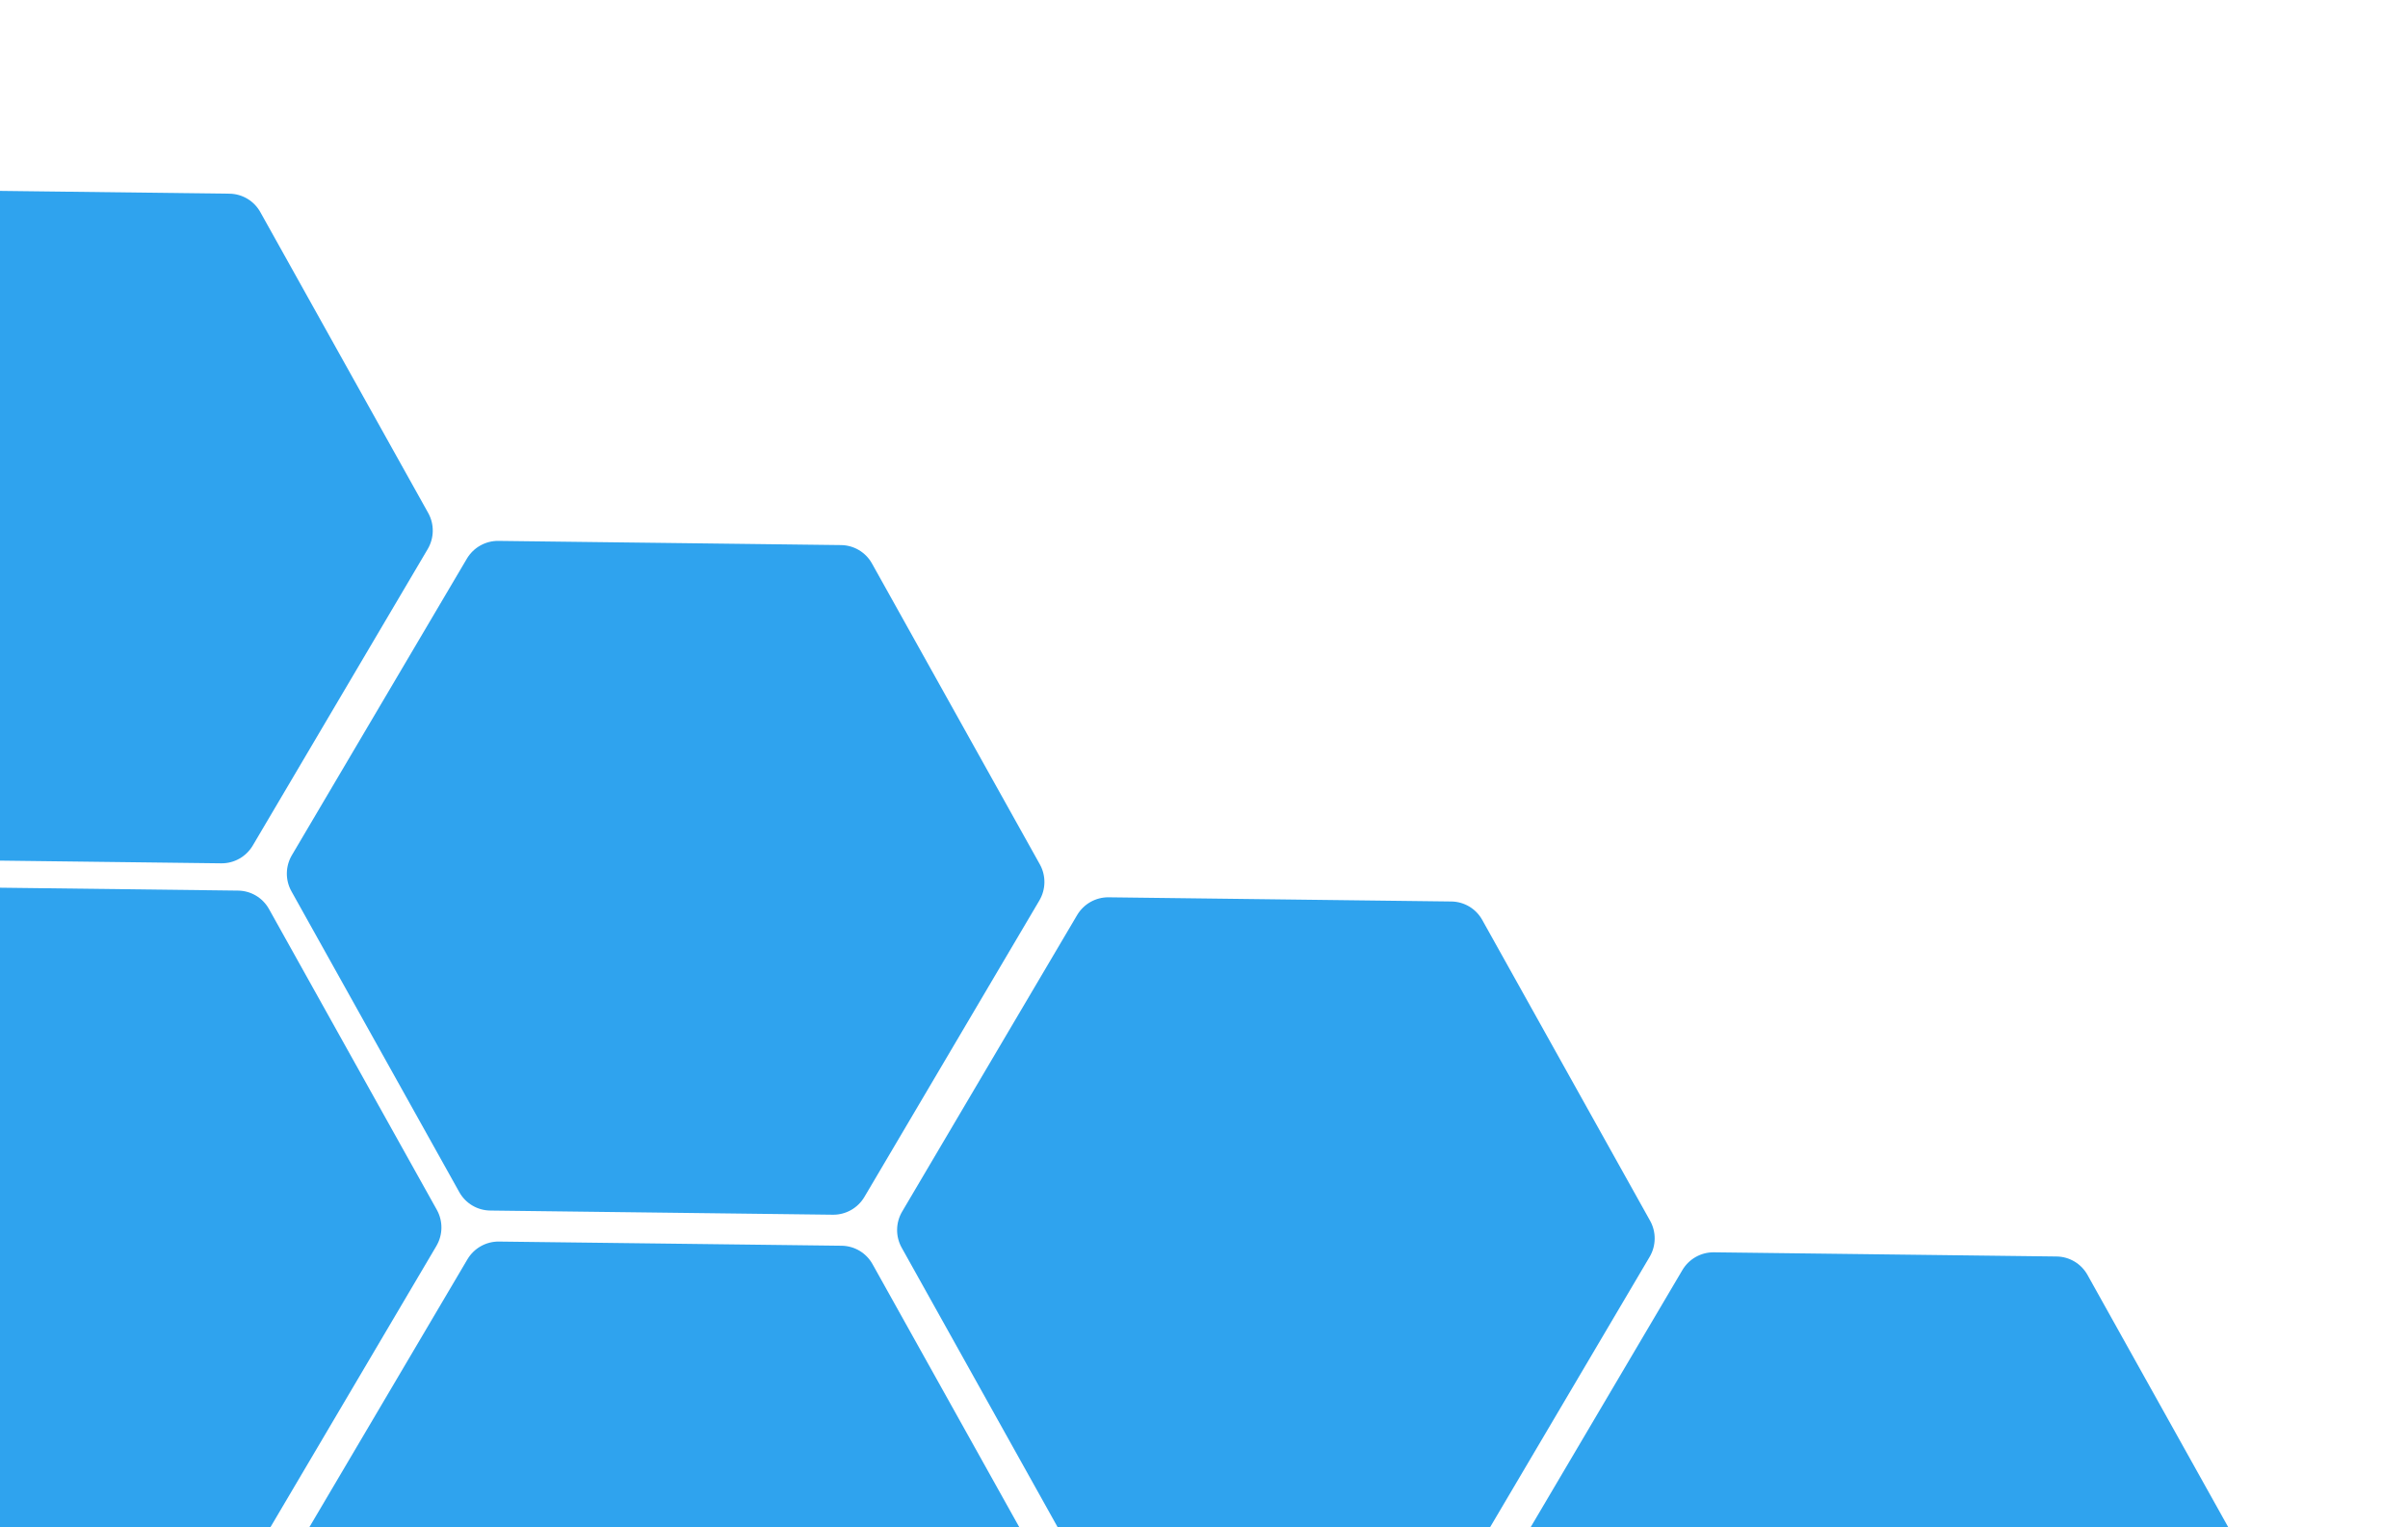<svg width="667" height="423" viewBox="0 0 667 423" fill="none" xmlns="http://www.w3.org/2000/svg">
<path d="M304.979 442.641C301.4 442.597 298.064 444.48 296.237 447.576L247.78 529.671C245.963 532.749 245.913 536.559 247.65 539.671L294.15 622.989C295.886 626.101 299.146 628.043 302.706 628.086L397.626 629.244C401.205 629.288 404.541 627.405 406.368 624.309L454.825 542.214C456.642 539.136 456.692 535.326 454.955 532.214L408.456 448.896C406.719 445.784 403.459 443.842 399.9 443.799L304.979 442.641Z" fill="#2FA3EE"/>
<path d="M-31.371 52.48C-34.951 52.436 -38.286 54.319 -40.114 57.415L-88.571 139.51C-90.388 142.588 -90.437 146.398 -88.701 149.51L-42.201 232.828C-40.464 235.94 -37.204 237.882 -33.645 237.925L61.275 239.083C64.855 239.127 68.19 237.244 70.018 234.148L118.475 152.053C120.292 148.975 120.341 145.164 118.605 142.053L72.105 58.735C70.368 55.623 67.108 53.681 63.549 53.638L-31.371 52.48Z" fill="#2FA3EE"/>
<path d="M474.742 346.807C471.162 346.763 467.826 348.646 465.999 351.742L417.542 433.837C415.725 436.915 415.676 440.726 417.412 443.837L463.912 527.155C465.649 530.267 468.909 532.209 472.468 532.253L567.388 533.41C570.968 533.454 574.303 531.571 576.131 528.475L624.588 446.38C626.405 443.302 626.454 439.492 624.717 436.38L578.218 353.062C576.481 349.95 573.221 348.008 569.662 347.965L474.742 346.807Z" fill="#2FA3EE"/>
<path d="M307.09 248.495C303.511 248.451 300.175 250.335 298.348 253.43L249.891 335.525C248.074 338.603 248.024 342.414 249.761 345.526L296.261 428.843C297.997 431.955 301.257 433.897 304.817 433.941L399.737 435.098C403.316 435.142 406.652 433.259 408.479 430.163L456.936 348.069C458.753 344.99 458.803 341.18 457.066 338.068L410.566 254.75C408.83 251.638 405.57 249.696 402.01 249.653L307.09 248.495Z" fill="#2FA3EE"/>
<path d="M138.053 149.793C134.474 149.75 131.138 151.633 129.311 154.728L80.854 236.823C79.037 239.902 78.987 243.712 80.724 246.824L127.223 330.142C128.96 333.253 132.22 335.196 135.779 335.239L230.7 336.397C234.279 336.44 237.615 334.557 239.442 331.462L287.899 249.367C289.716 246.288 289.766 242.478 288.029 239.366L241.529 156.048C239.793 152.937 236.533 150.995 232.973 150.951L138.053 149.793Z" fill="#2FA3EE"/>
<path d="M138.207 343.83C134.628 343.786 131.292 345.669 129.464 348.765L81.007 430.86C79.19 433.938 79.141 437.749 80.878 440.86L127.377 524.178C129.114 527.29 132.374 529.232 135.933 529.276L230.853 530.433C234.433 530.477 237.769 528.594 239.596 525.498L288.053 443.404C289.87 440.325 289.919 436.515 288.183 433.403L241.683 350.085C239.946 346.973 236.686 345.031 233.127 344.988L138.207 343.83Z" fill="#2FA3EE"/>
<path d="M-28.971 245.48C-32.551 245.436 -35.886 247.319 -37.714 250.415L-86.171 332.51C-87.988 335.588 -88.037 339.399 -86.301 342.51L-39.801 425.828C-38.064 428.94 -34.804 430.882 -31.245 430.926L63.675 432.083C67.255 432.127 70.59 430.244 72.418 427.148L120.875 345.054C122.692 341.975 122.741 338.165 121.005 335.053L74.505 251.735C72.768 248.623 69.508 246.681 65.949 246.638L-28.971 245.48Z" fill="#2FA3EE"/>
</svg>
